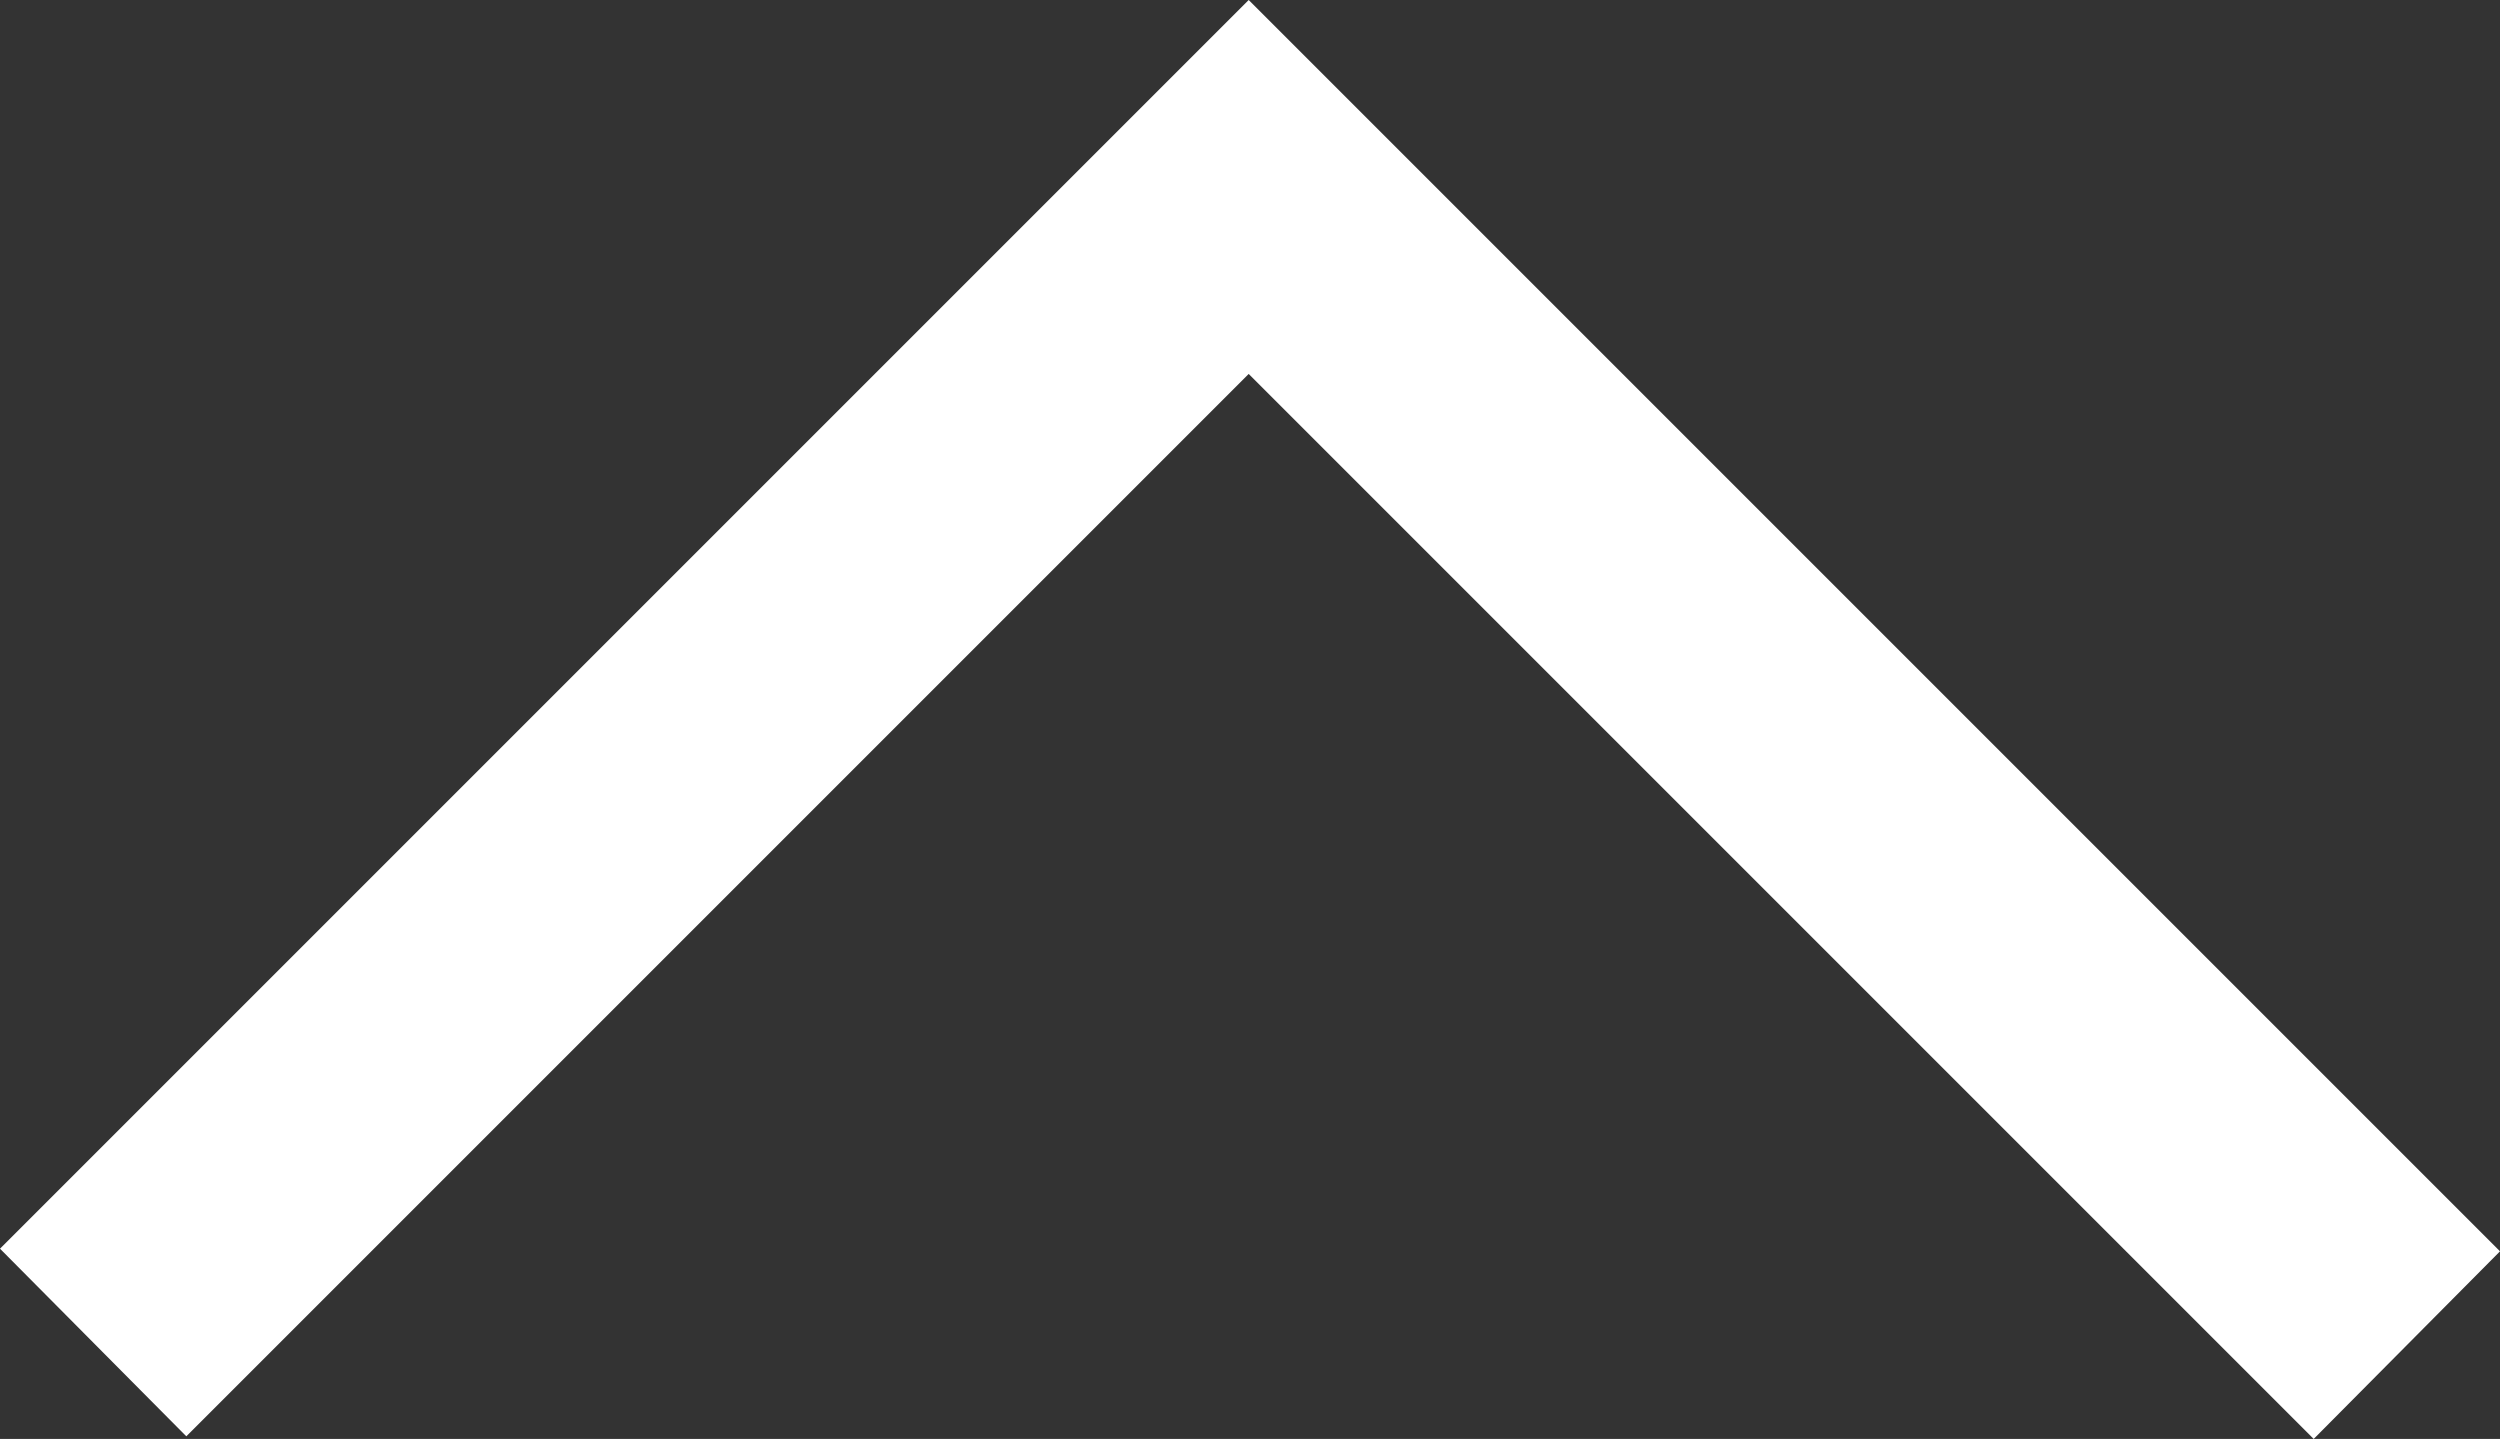 <svg id="レイヤー_1" data-name="レイヤー 1" xmlns="http://www.w3.org/2000/svg" viewBox="0 0 18.92 10.89"><rect x="0" y="0" width="18.92" height="10.89" fill="#333333" stroke="none"/><defs><style>.cls-1{fill:#fff;}</style></defs><title>アートボード 1</title><polygon class="cls-1" points="17.51 10.89 9.45 2.83 1.41 10.87 0 9.45 9.45 0 18.92 9.47 17.51 10.89"/></svg>